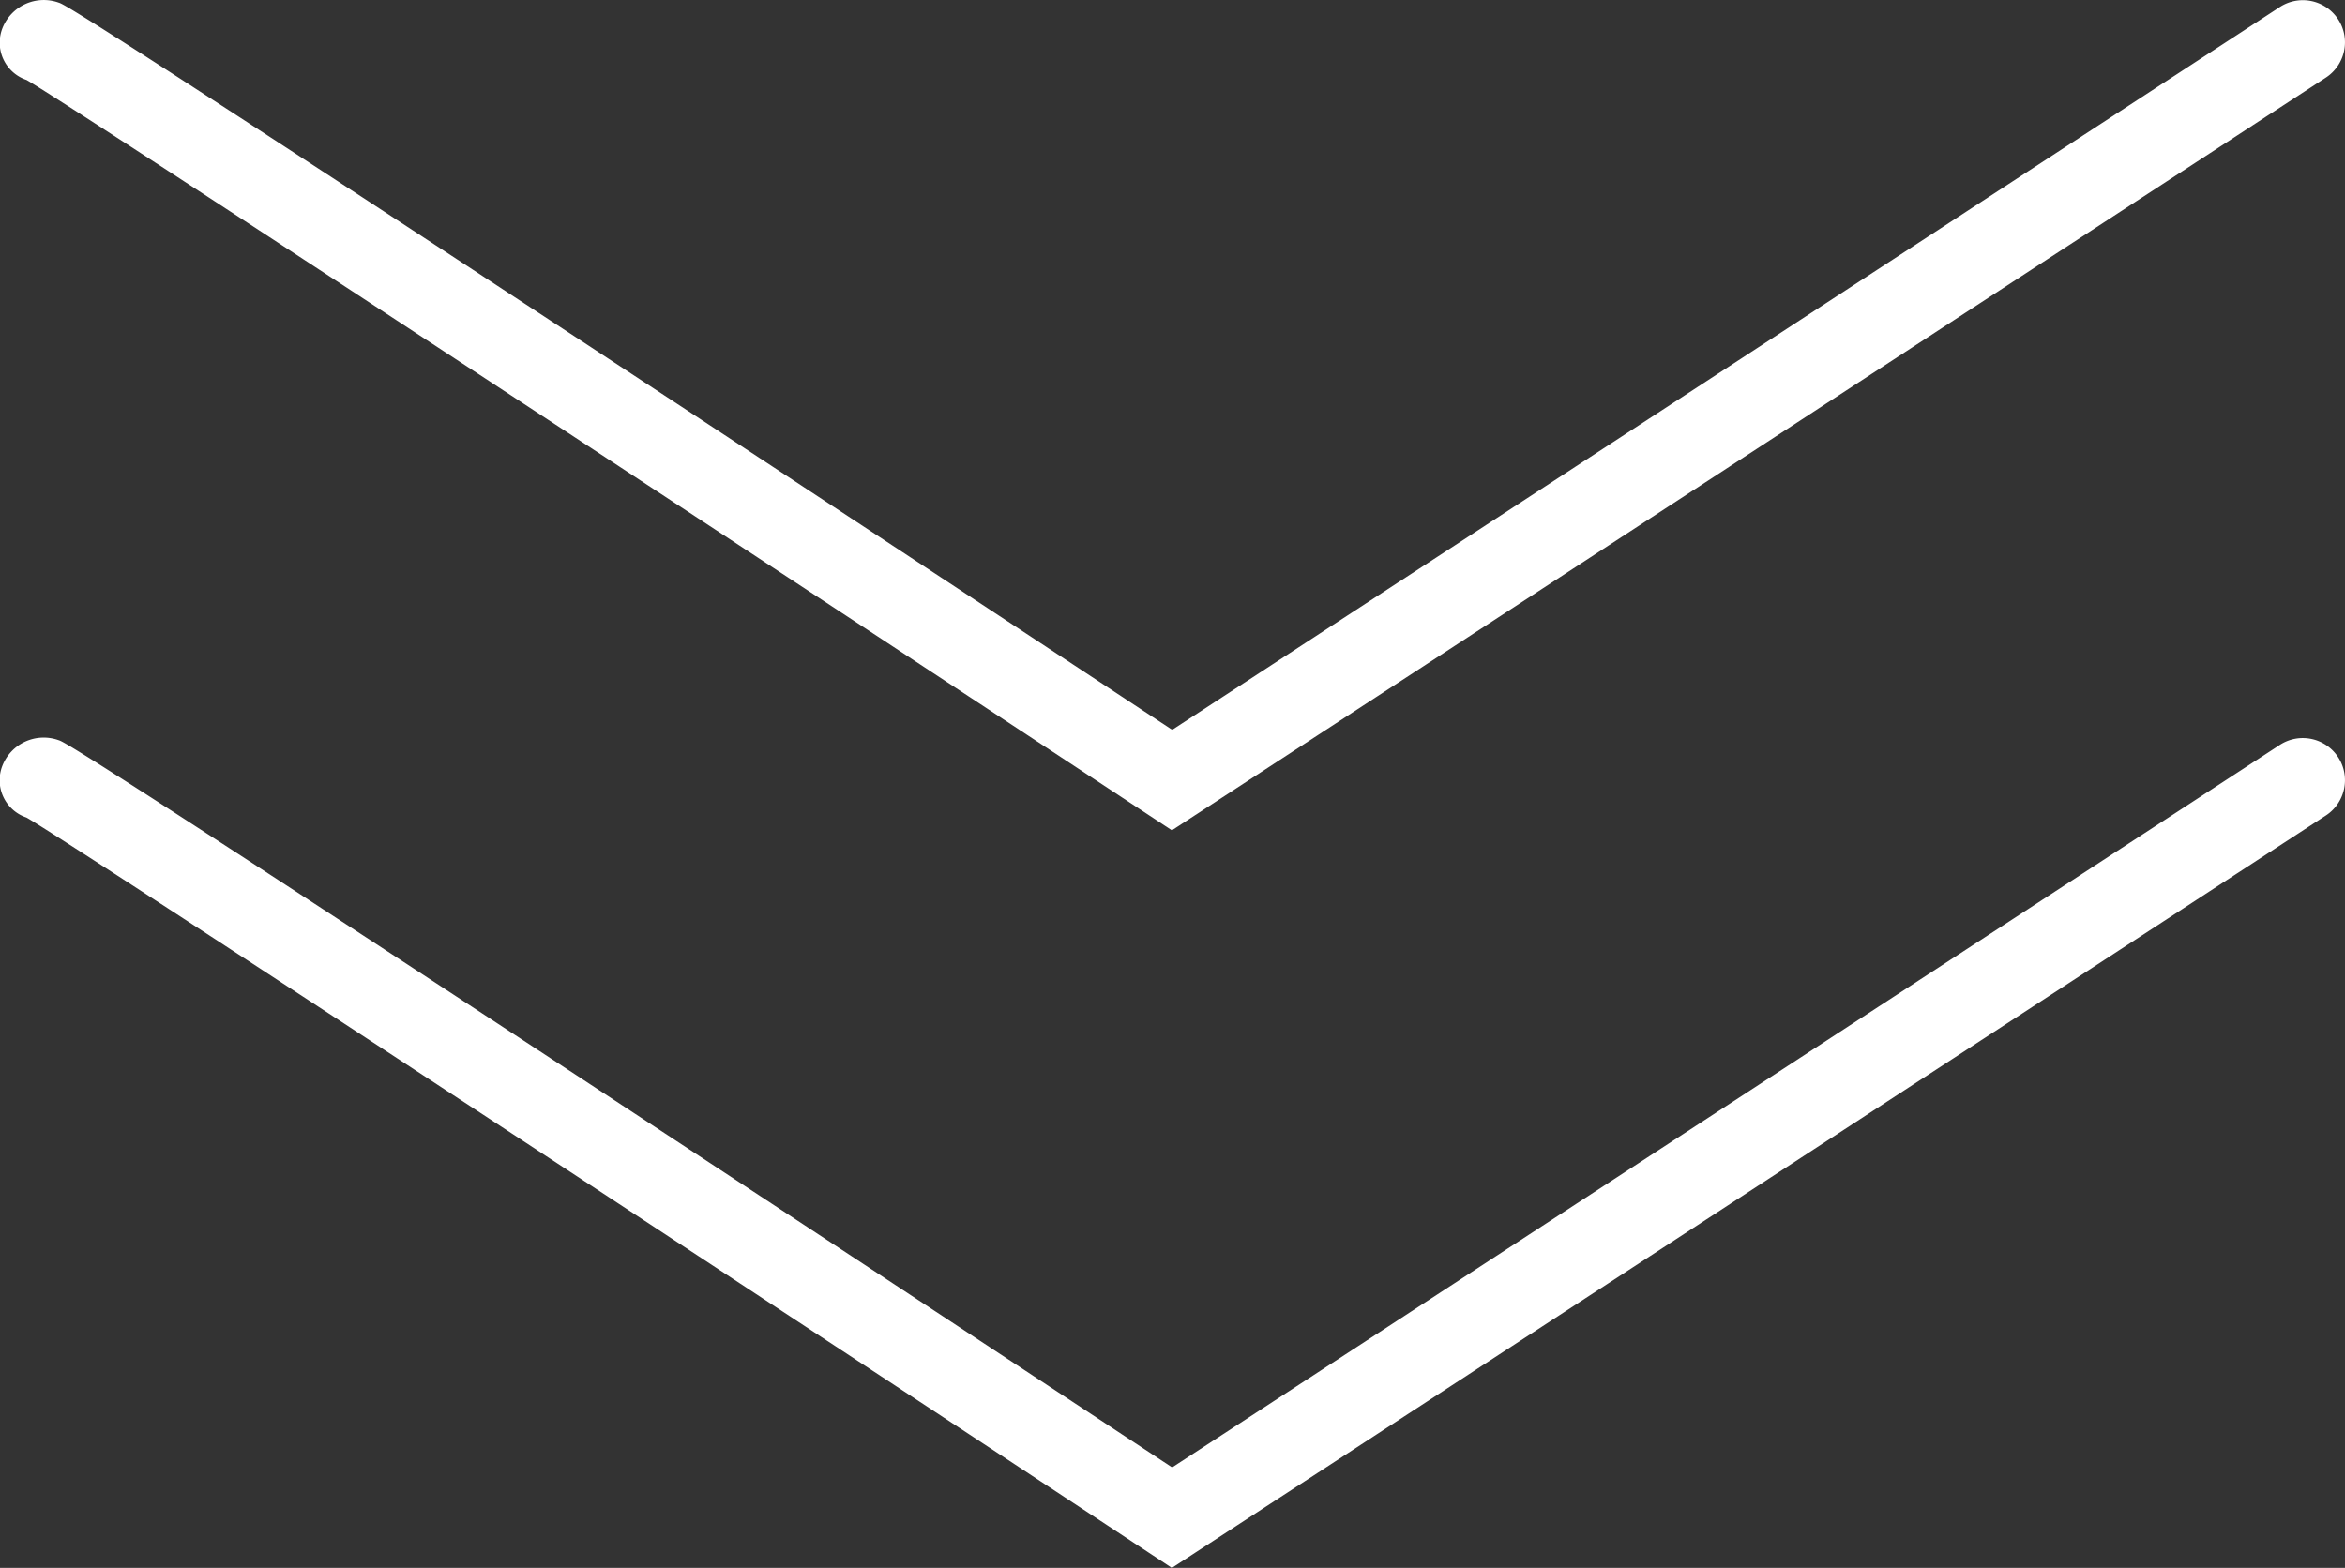 <svg xmlns="http://www.w3.org/2000/svg" width="37.009" height="24.75" viewBox="0 0 37.009 24.75">
  <rect x="0" y="0" width="37.009" height="24.75" fill="#333333" stroke="none"/>
  <g id="Group_60935" data-name="Group 60935" transform="translate(-891.841 -954.333)">
    <path id="Path_2065" data-name="Path 2065" d="M48.777,69.326l-.364-.24C41.583,64.581,31.229,57.772,30.7,57.481a.622.622,0,0,1-.378-.821.7.7,0,0,1,.885-.4c.11.036.34.112,17.575,11.48L66.262,56.33a.665.665,0,0,1,.727,1.114Z" transform="translate(861.559 898.114)" fill="#fff"/>
    <path id="Path_2066" data-name="Path 2066" d="M48.777,118.66l-.364-.24c-6.83-4.505-17.184-11.314-17.714-11.605a.622.622,0,0,1-.378-.821.7.7,0,0,1,.885-.4c.11.036.34.112,17.575,11.48l17.481-11.405a.665.665,0,0,1,.727,1.114Z" transform="translate(861.559 860.423)" fill="#fff"/>
  </g>
</svg>
